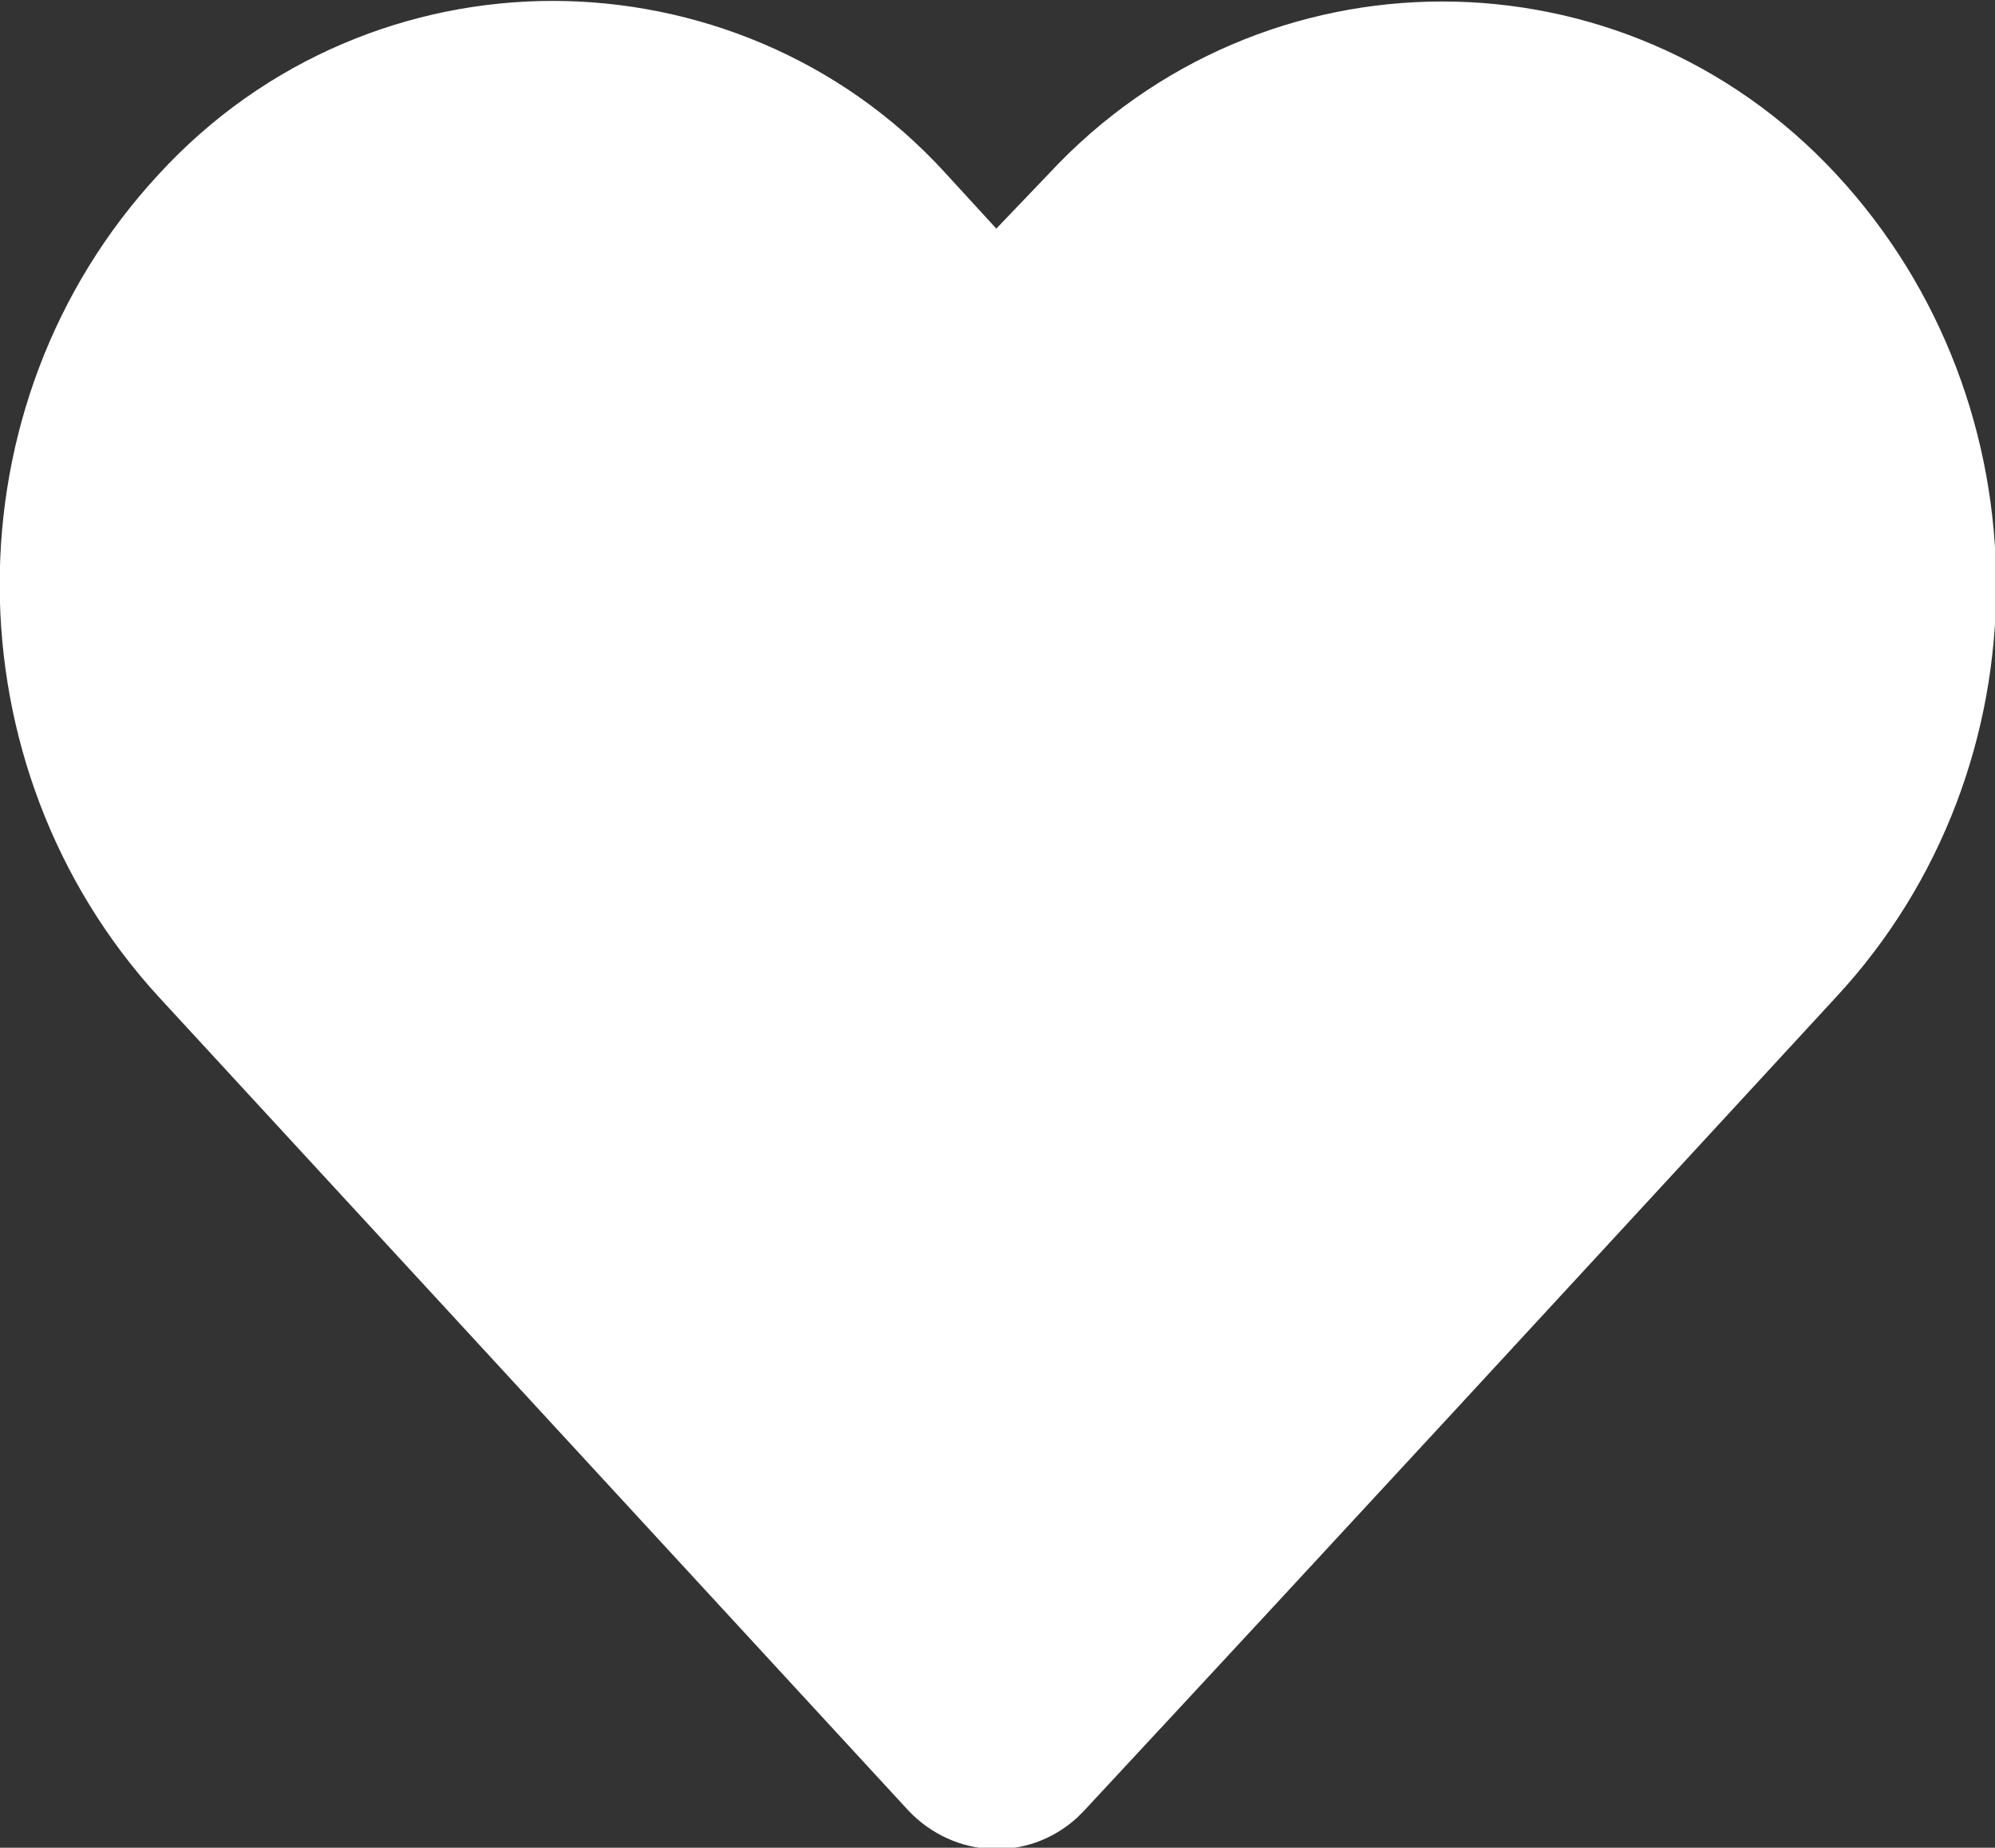 <?xml version="1.0" encoding="utf-8"?>
<!-- Generator: Adobe Illustrator 25.0.0, SVG Export Plug-In . SVG Version: 6.00 Build 0)  -->
<svg version="1.1"
	 id="Layer_1" xmlns:cc="http://creativecommons.org/ns#" xmlns:dc="http://purl.org/dc/elements/1.1/" xmlns:inkscape="http://www.inkscape.org/namespaces/inkscape" xmlns:rdf="http://www.w3.org/1999/02/22-rdf-syntax-ns#" xmlns:sodipodi="http://sodipodi.sourceforge.net/DTD/sodipodi-0.dtd" xmlns:svg="http://www.w3.org/2000/svg"
	 xmlns="http://www.w3.org/2000/svg" xmlns:xlink="http://www.w3.org/1999/xlink" x="0px" y="0px" viewBox="0 0 84.1 77.9"
	 style="enable-background:new 0 0 84.1 77.9;" xml:space="preserve">
<rect x="0" y="0" width="84.1" height="77.9" fill="#333333" stroke="none"/>
<style type="text/css">
	.st0{fill:#FFFFFF;}
</style>
<g transform="translate(0,-952.362)">
	<path class="st0" d="M23.3,952.4c-6,0-12.1,2.4-16.6,7.3c-9,9.7-8.9,25,0,34.7l31.6,34.3c1.9,2,5,2.2,7.1,0.3
		c0.1-0.1,0.2-0.2,0.3-0.3c10.6-11.4,21.1-22.8,31.7-34.3c9-9.7,9-25,0-34.7s-24.2-9.7-33.2,0L42,962l-2.2-2.4
		C35.4,954.8,29.3,952.4,23.3,952.4z"/>
</g>
</svg>
